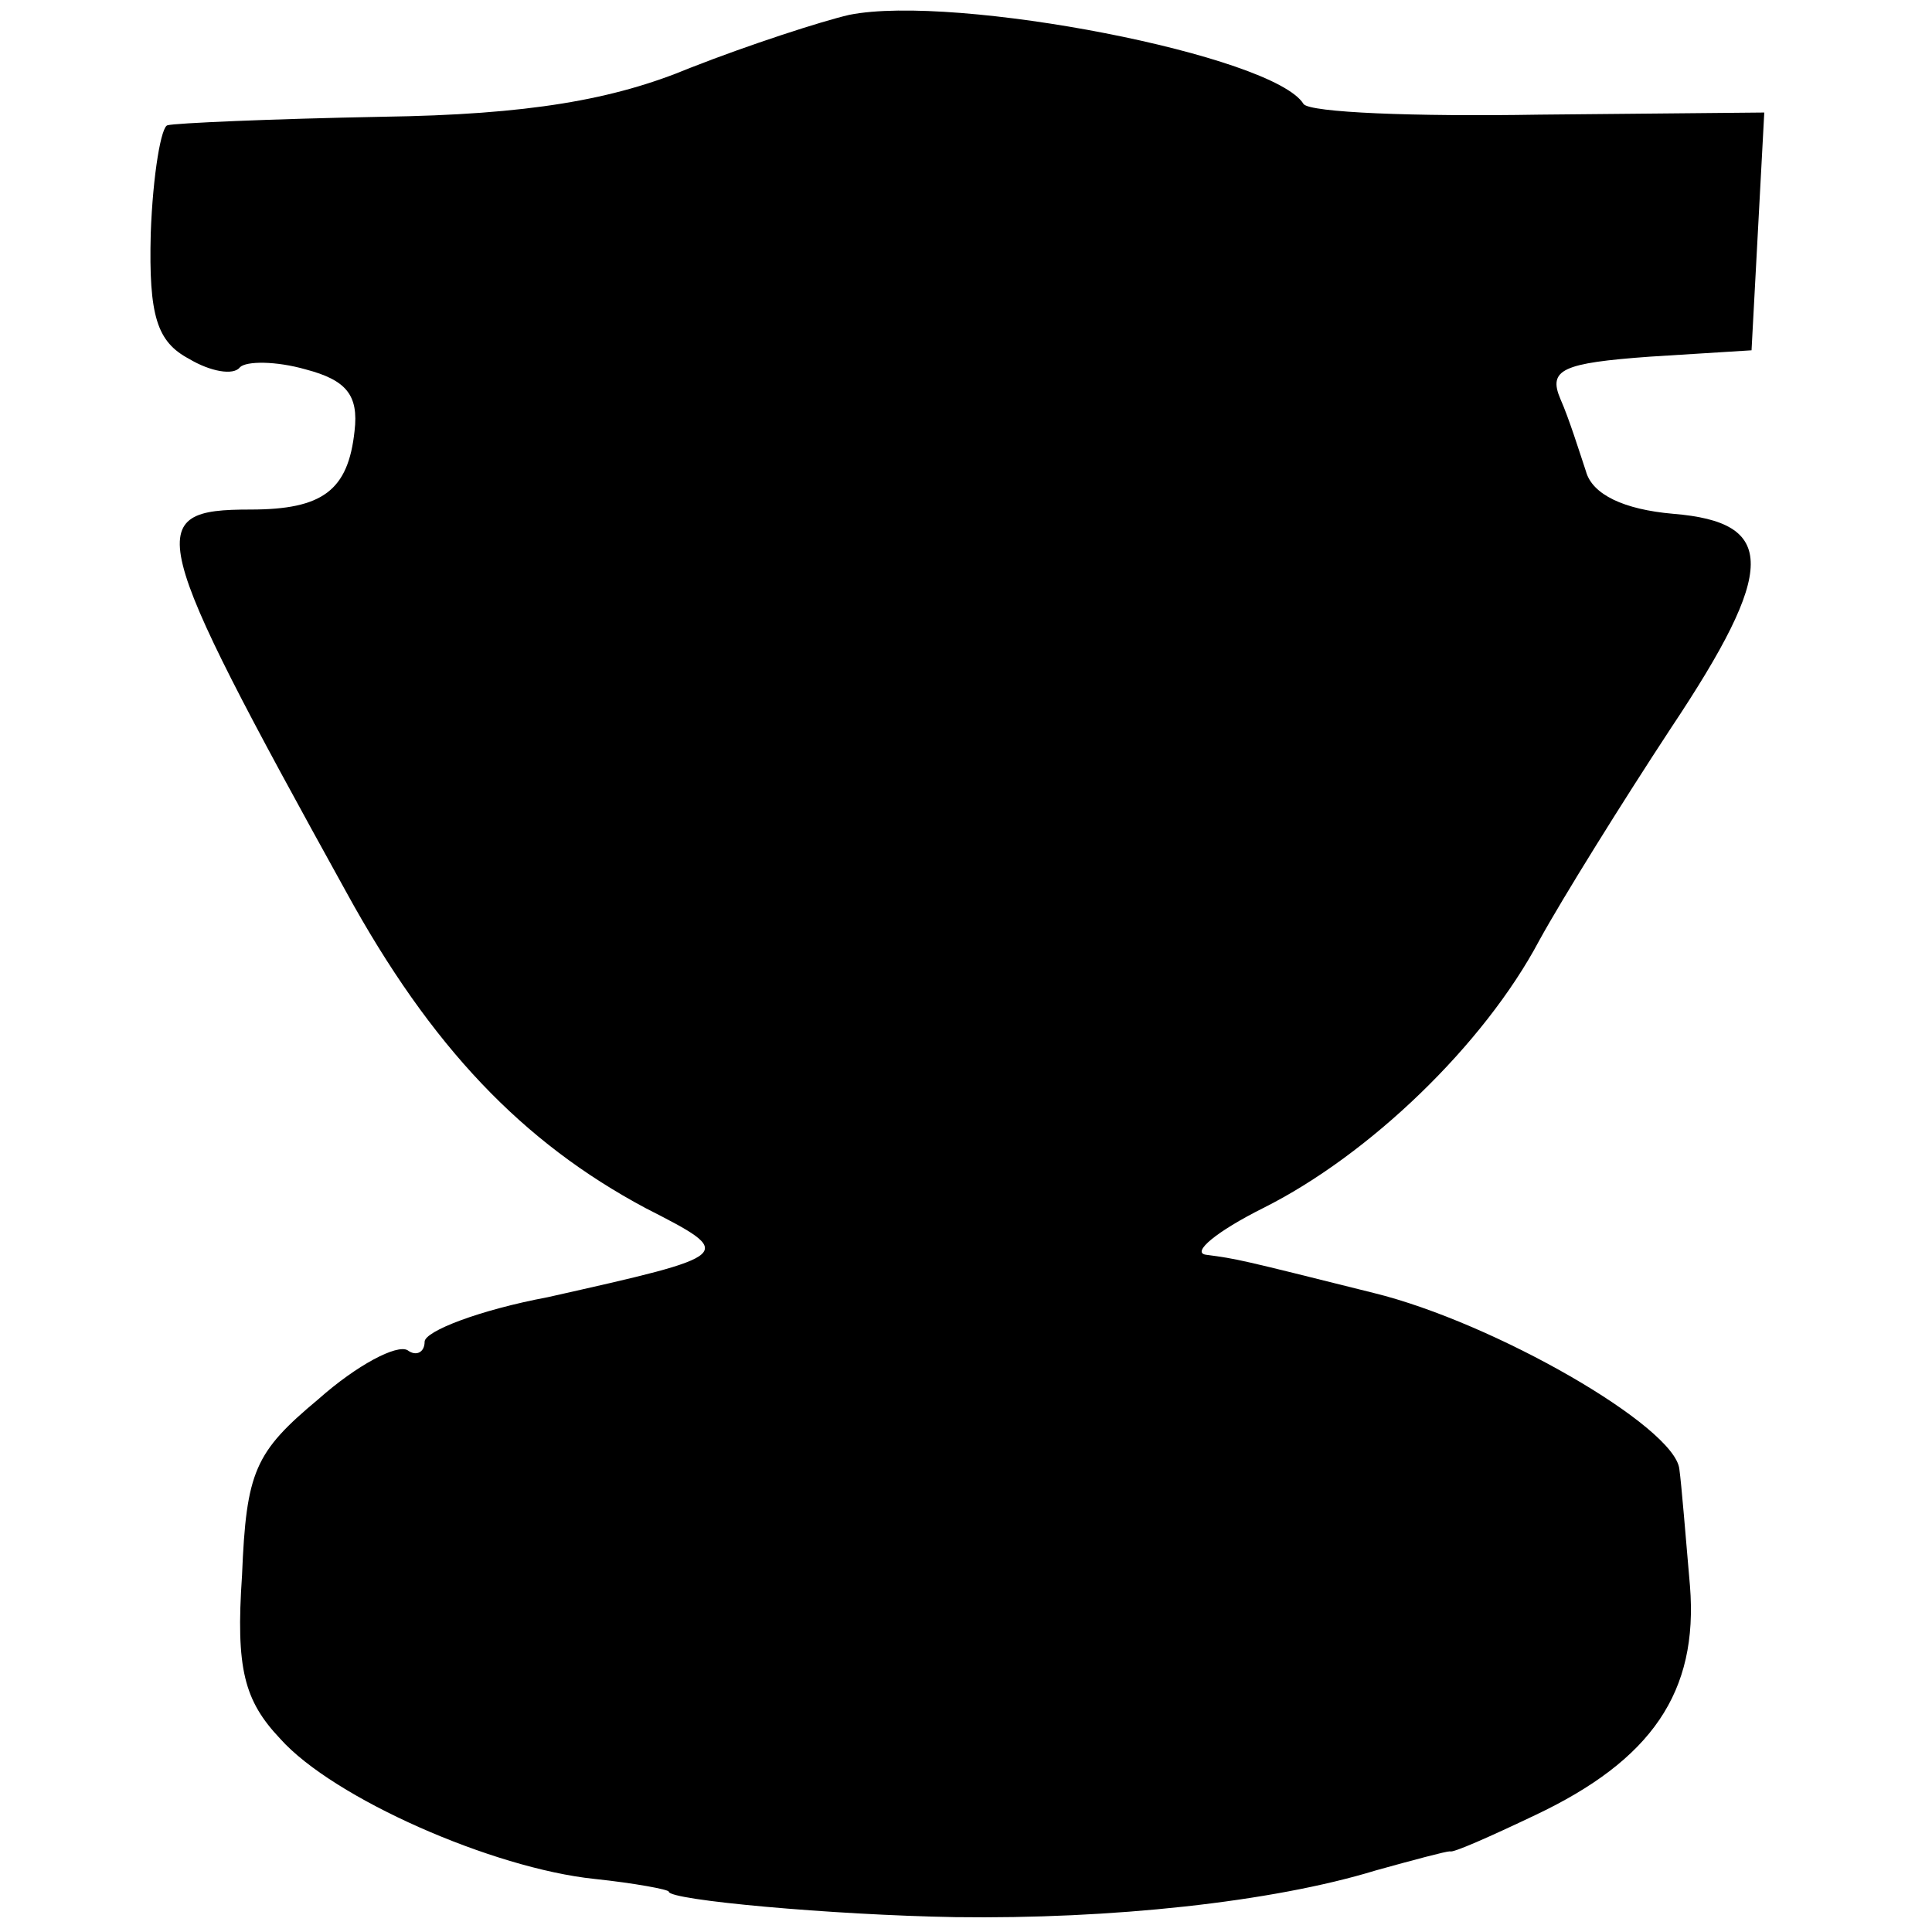 <?xml version="1.0" standalone="no"?>
<!DOCTYPE svg PUBLIC "-//W3C//DTD SVG 20010904//EN"
 "http://www.w3.org/TR/2001/REC-SVG-20010904/DTD/svg10.dtd">
<svg version="1.0" xmlns="http://www.w3.org/2000/svg"
 width="91pt" height="91pt" viewBox="0 0 91 91"
 preserveAspectRatio="xMidYMid meet">
<g transform="translate(0,91) scale(0.1,-0.1)"
fill="#000000" stroke="none">
<path d="M400 903 c-13 -3 -47 -14 -75 -25 -36 -15 -76 -22 -145 -23 -52 -1
-98 -3 -101 -4 -3 0 -7 -23 -8 -51 -1 -39 3 -51 18 -59 10 -6 21 -8 24 -4 3 3
17 3 31 -1 19 -5 25 -12 23 -29 -3 -28 -15 -37 -49 -37 -51 0 -49 -10 45 -180
40 -73 83 -118 141 -149 43 -22 43 -22 -46 -42 -32 -6 -58 -16 -58 -21 0 -5
-4 -7 -8 -4 -5 3 -24 -7 -42 -23 -30 -25 -34 -34 -36 -83 -3 -44 1 -59 18 -77
25 -28 100 -61 148 -66 19 -2 35 -5 35 -6 0 -4 77 -11 135 -12 73 -1 149 7
198 22 18 5 33 9 35 9 1 -1 19 7 40 17 55 26 77 58 73 108 -2 23 -4 48 -5 55
-2 20 -87 69 -144 83 -64 16 -64 16 -79 18 -7 1 5 11 27 22 50 25 104 77 130
126 11 20 39 65 62 100 50 75 50 97 1 101 -23 2 -38 9 -41 20 -3 9 -8 25 -12
34 -6 14 1 17 42 20 l48 3 3 56 3 56 -106 -1 c-59 -1 -108 1 -111 5 -14 23
-164 52 -214 42z"/>
</g>
</svg>
